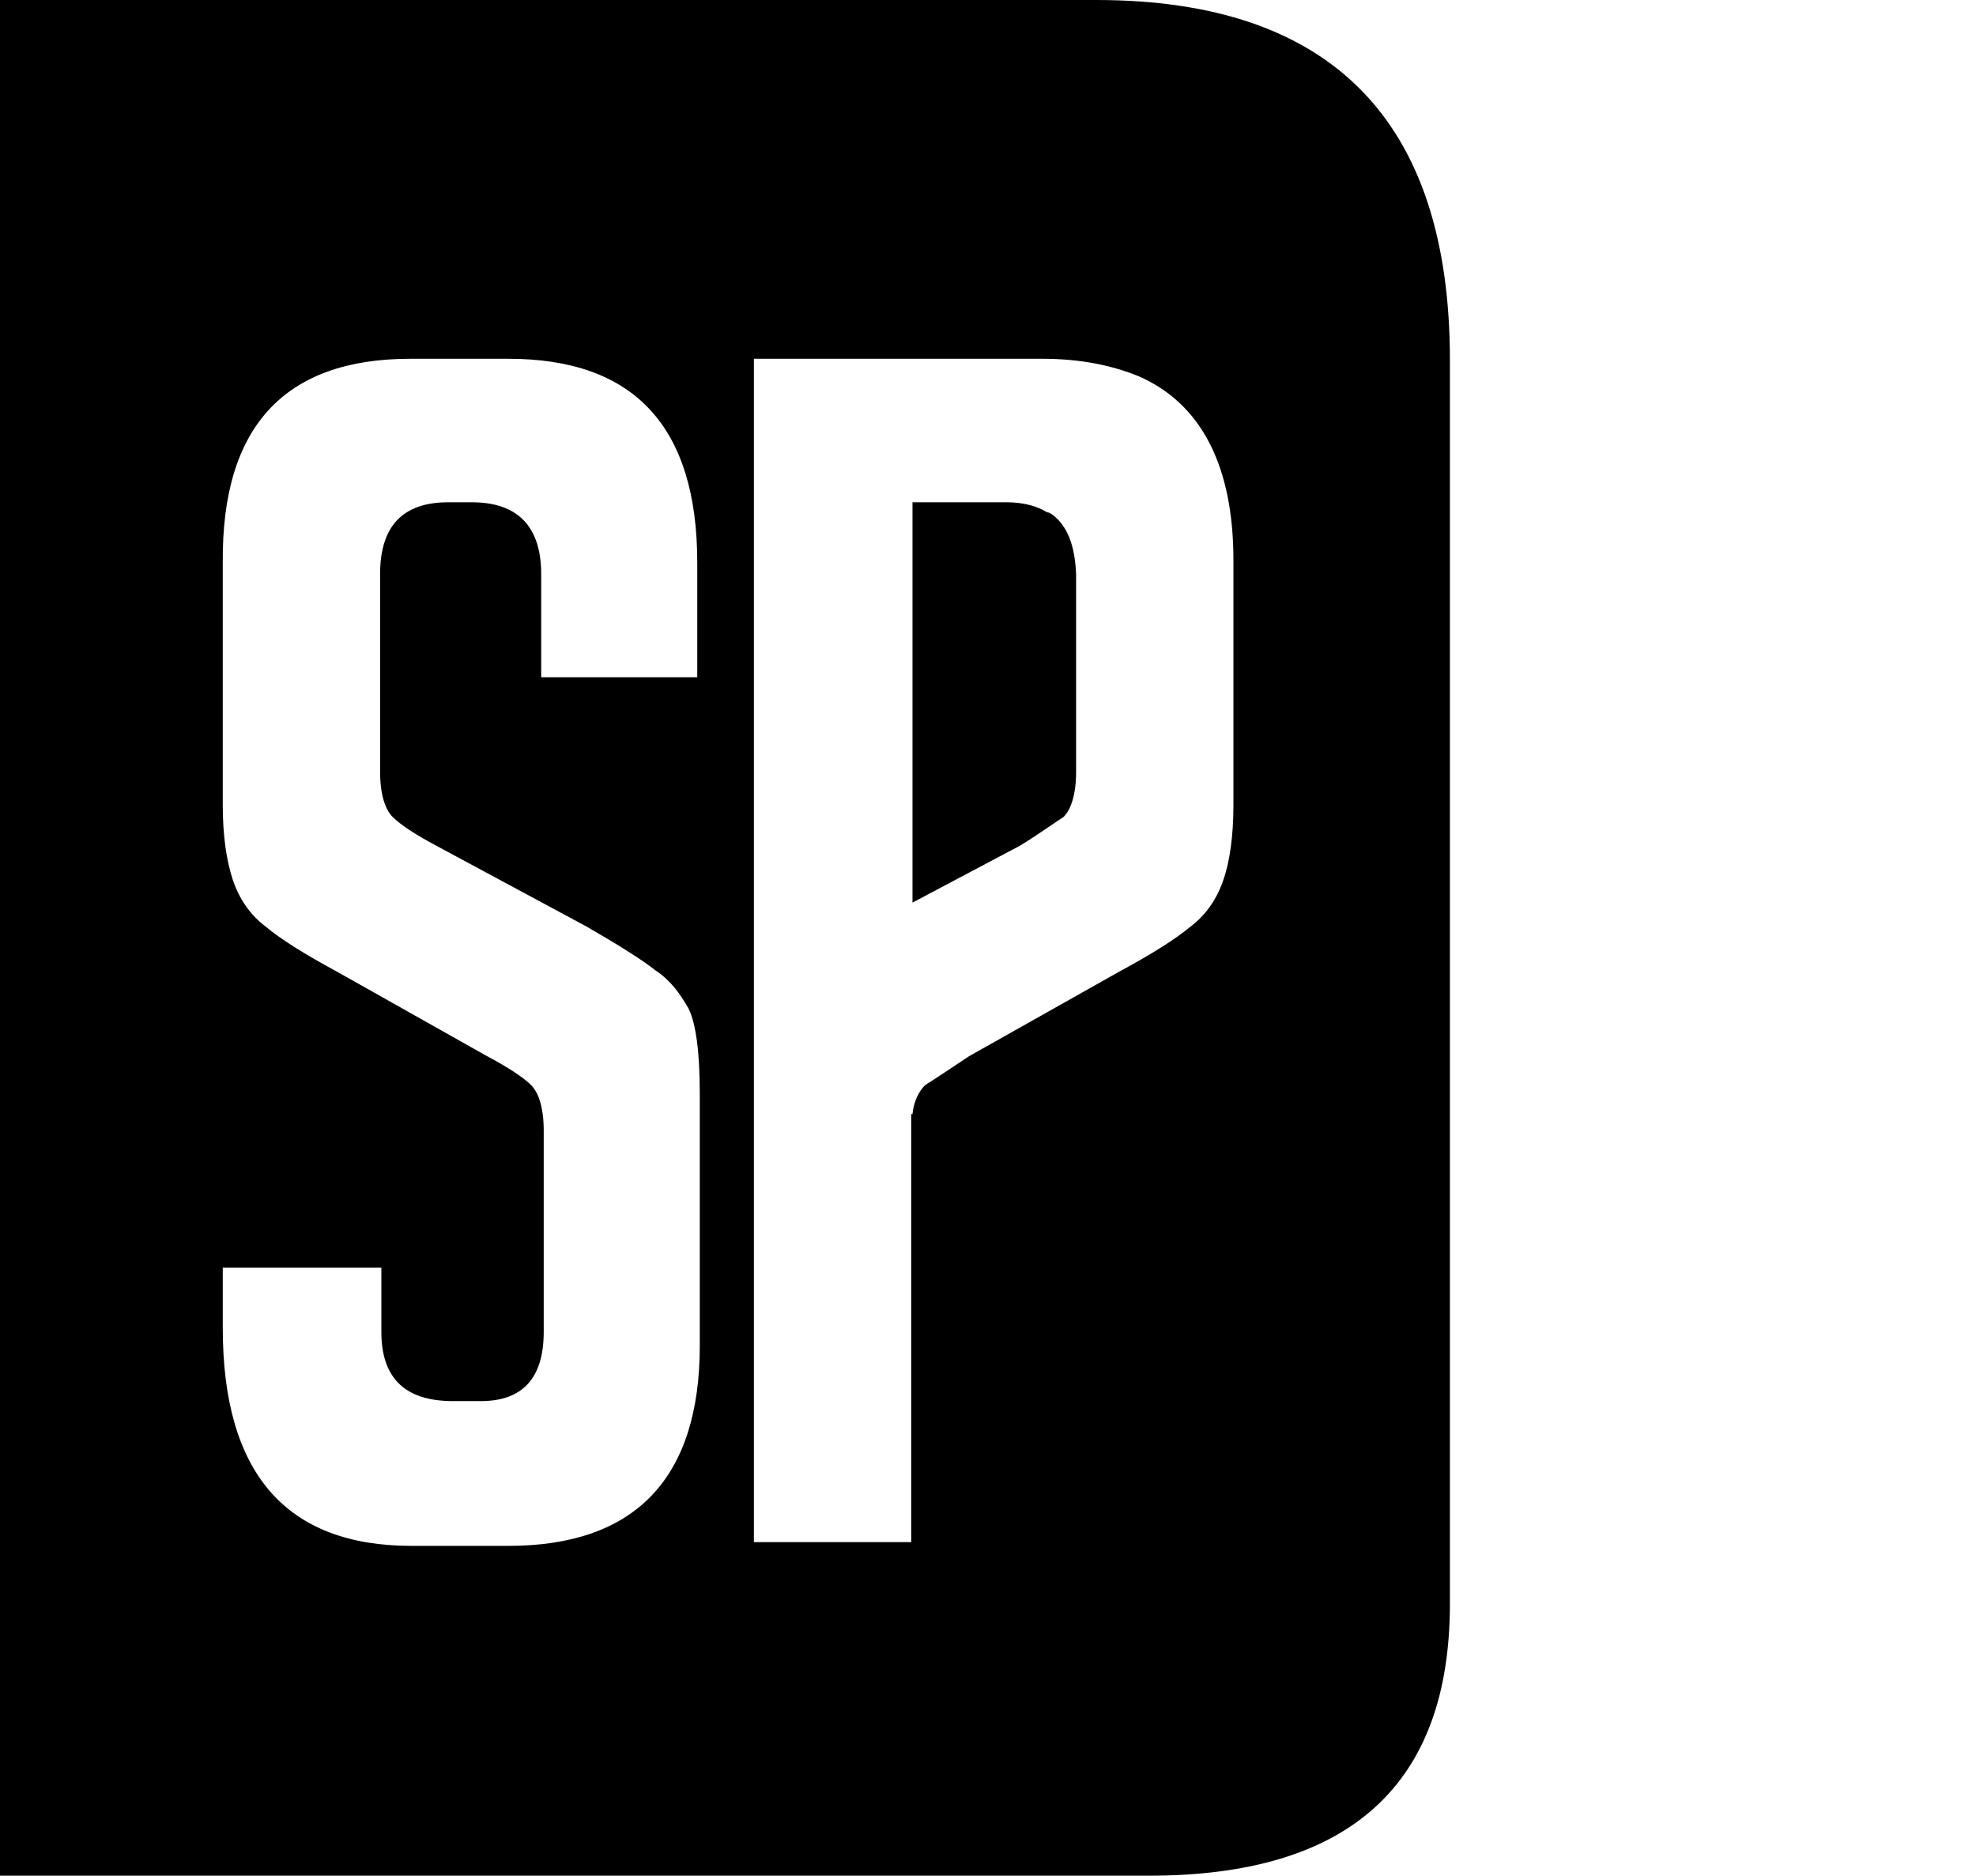 <?xml version="1.0" encoding="utf-8"?>
<!-- Generator: Adobe Illustrator 26.1.0, SVG Export Plug-In . SVG Version: 6.00 Build 0)  -->
<svg version="1.1" id="Layer_1" xmlns="http://www.w3.org/2000/svg" xmlns:xlink="http://www.w3.org/1999/xlink" x="0px" y="0px"
	 viewBox="0 0 157 149" style="enable-background:new 0 0 157 149;" xml:space="preserve">
<g>
	<path d="M83.5,40.8c-0.1,0-0.1-0.1-0.3-0.1l0,0c-0.8-0.5-1.9-0.8-3.2-0.8h-0.3H78h-5.5v13.9v17.9l8.5-4.5c1.5-0.9,2.7-1.8,3.5-2.3
		c0.6-0.6,1-1.8,1-3.6V45.6C85.4,43.3,84.8,41.7,83.5,40.8z"/>
	<path d="M87.1,0H0v149h91.3c15.9,0,23.9-7.2,23.9-21.6V28.6C115.2,9.6,105.8,0,87.1,0z M55.6,53.8H43v-8.2c0-3.7-1.8-5.7-5.5-5.7
		h-1.9c-3.6,0-5.4,1.9-5.4,5.7v15.7c0,1.8,0.4,3,1,3.6c0.6,0.6,1.8,1.4,3.5,2.3l11.9,6.4c2.6,1.5,4.5,2.7,5.5,3.5
		c1.2,0.8,1.9,1.8,2.6,3c0.6,1.2,0.9,3.5,0.9,6.8v20c0,10.5-5.1,15.9-15.2,15.9h-7.7c-10,0-15-5.8-15-17.3v-4.8h12.6v5.1
		c0,3.7,1.9,5.5,5.7,5.5h2.2c3.3,0,5-1.8,5-5.5V89.8c0-1.8-0.4-3-1-3.6s-1.8-1.4-3.5-2.3l-11.9-6.7c-2.6-1.4-4.5-2.6-5.7-3.6
		c-1.2-0.9-2.1-2.2-2.6-3.7s-0.8-3.5-0.8-5.9V44.7c-0.1-10.8,4.9-16.2,14.9-16.2h7.8c10,0,15,5.4,15,16.2v9.1H55.6z M98,64
		c0,2.4-0.3,4.5-0.8,5.9c-0.5,1.5-1.4,2.8-2.6,3.7c-1.2,1-3.1,2.2-5.7,3.6l-11.9,6.7c-1.5,1-2.7,1.8-3.5,2.3c-0.5,0.5-0.9,1.3-1,2.3
		h-0.1v33.9v0.1H59.9v-94H75h7.8c3,0,5.5,0.5,7.7,1.4c5,2.2,7.5,7.2,7.5,14.6C98,44.6,98,64,98,64z"/>
</g>
</svg>
